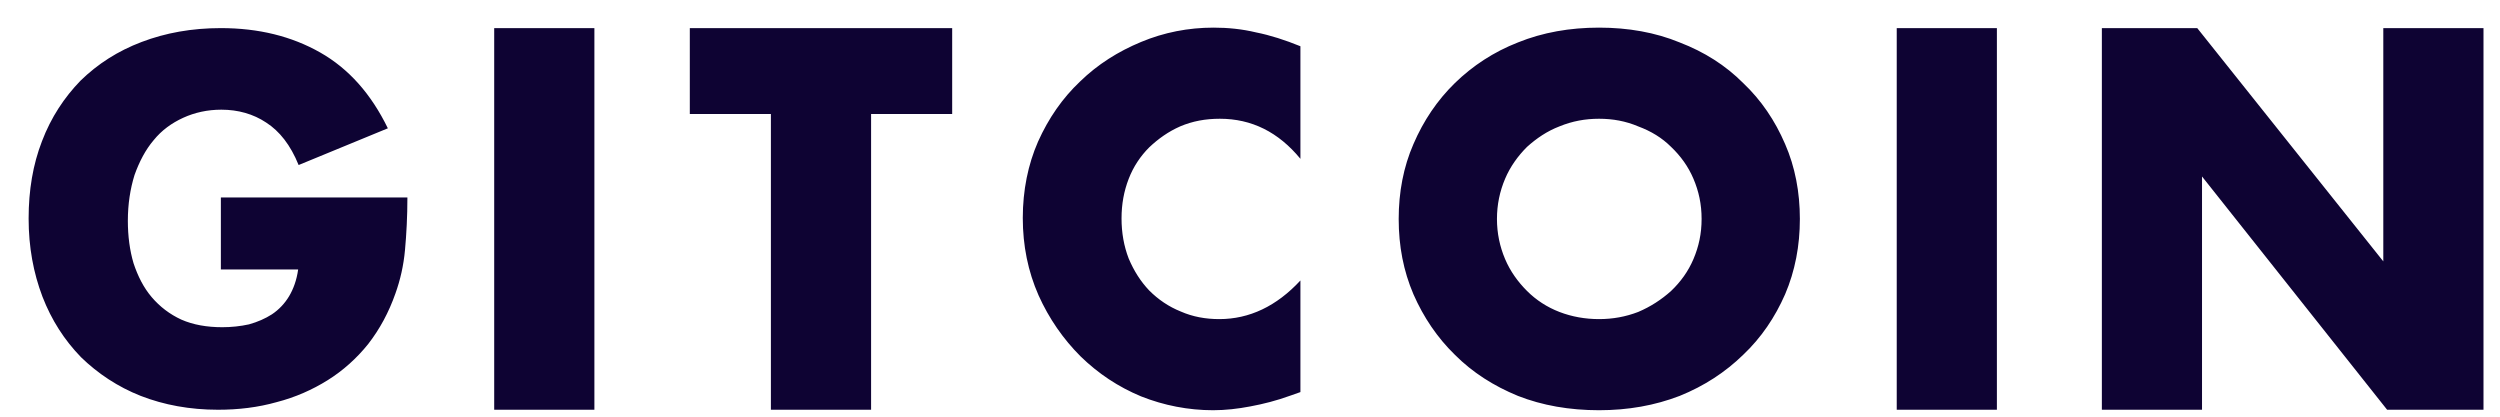 <svg width="78" height="13" viewBox="0 0 78 13" fill="none" xmlns="http://www.w3.org/2000/svg">
<path d="M6.891 6.161H12.711C12.711 6.756 12.681 7.307 12.636 7.798C12.592 8.289 12.487 8.736 12.339 9.152C12.13 9.748 11.847 10.269 11.49 10.73C11.133 11.177 10.701 11.564 10.225 11.861C9.749 12.159 9.213 12.397 8.633 12.546C8.052 12.71 7.442 12.784 6.802 12.784C5.924 12.784 5.12 12.635 4.391 12.352C3.676 12.07 3.051 11.653 2.53 11.147C2.009 10.611 1.607 9.986 1.325 9.257C1.042 8.512 0.893 7.709 0.893 6.816C0.893 5.938 1.027 5.134 1.31 4.405C1.593 3.66 2.009 3.035 2.515 2.514C3.051 1.993 3.676 1.591 4.42 1.309C5.165 1.026 5.983 0.877 6.891 0.877C8.067 0.877 9.094 1.13 9.987 1.636C10.88 2.142 11.579 2.931 12.101 4.003L9.317 5.149C9.064 4.524 8.722 4.092 8.305 3.824C7.903 3.556 7.427 3.422 6.906 3.422C6.474 3.422 6.073 3.511 5.715 3.675C5.358 3.839 5.046 4.062 4.793 4.375C4.54 4.672 4.346 5.045 4.197 5.461C4.063 5.893 3.989 6.369 3.989 6.89C3.989 7.366 4.048 7.813 4.167 8.215C4.301 8.617 4.48 8.974 4.733 9.271C4.986 9.569 5.299 9.807 5.656 9.971C6.028 10.135 6.46 10.209 6.936 10.209C7.219 10.209 7.501 10.179 7.769 10.12C8.037 10.045 8.275 9.941 8.484 9.807C8.707 9.658 8.886 9.465 9.02 9.242C9.153 9.018 9.258 8.736 9.302 8.408H6.891V6.161ZM27.178 3.556V12.784H24.052V3.556H21.522V0.877H29.708V3.556H27.178ZM40.573 4.955C39.888 4.122 39.055 3.705 38.058 3.705C37.611 3.705 37.209 3.779 36.822 3.943C36.45 4.107 36.138 4.33 35.855 4.598C35.587 4.866 35.364 5.193 35.215 5.58C35.066 5.967 34.992 6.369 34.992 6.816C34.992 7.262 35.066 7.679 35.215 8.066C35.379 8.453 35.587 8.78 35.855 9.063C36.138 9.346 36.465 9.569 36.837 9.718C37.209 9.882 37.611 9.956 38.043 9.956C38.98 9.956 39.829 9.554 40.573 8.751V12.233L40.275 12.338C39.829 12.501 39.412 12.605 39.01 12.68C38.623 12.754 38.236 12.799 37.849 12.799C37.075 12.799 36.316 12.65 35.602 12.367C34.887 12.07 34.262 11.653 33.712 11.117C33.176 10.581 32.729 9.941 32.402 9.212C32.074 8.468 31.911 7.664 31.911 6.801C31.911 5.938 32.074 5.134 32.387 4.419C32.714 3.69 33.146 3.065 33.697 2.544C34.247 2.008 34.887 1.606 35.602 1.309C36.316 1.011 37.075 0.862 37.864 0.862C38.311 0.862 38.757 0.907 39.189 1.011C39.635 1.1 40.097 1.249 40.573 1.443V4.955ZM46.705 6.831C46.705 7.277 46.794 7.694 46.958 8.081C47.122 8.468 47.36 8.795 47.643 9.078C47.926 9.361 48.268 9.584 48.655 9.733C49.042 9.882 49.459 9.956 49.89 9.956C50.322 9.956 50.724 9.882 51.111 9.733C51.498 9.569 51.84 9.346 52.138 9.078C52.435 8.795 52.673 8.468 52.837 8.081C53.001 7.694 53.09 7.292 53.09 6.831C53.09 6.369 53.001 5.967 52.837 5.58C52.673 5.193 52.435 4.866 52.138 4.583C51.855 4.3 51.513 4.092 51.111 3.943C50.724 3.779 50.322 3.705 49.89 3.705C49.459 3.705 49.057 3.779 48.655 3.943C48.268 4.092 47.941 4.315 47.643 4.583C47.36 4.866 47.122 5.193 46.958 5.58C46.794 5.967 46.705 6.384 46.705 6.831ZM43.639 6.831C43.639 5.997 43.788 5.208 44.1 4.494C44.413 3.765 44.845 3.125 45.395 2.589C45.946 2.053 46.601 1.621 47.36 1.324C48.134 1.011 48.982 0.862 49.89 0.862C50.798 0.862 51.647 1.011 52.406 1.324C53.179 1.621 53.834 2.038 54.385 2.589C54.951 3.125 55.382 3.765 55.695 4.494C56.007 5.208 56.156 5.997 56.156 6.831C56.156 7.664 56.007 8.453 55.695 9.182C55.382 9.897 54.951 10.537 54.385 11.072C53.834 11.608 53.179 12.04 52.406 12.352C51.632 12.65 50.798 12.799 49.89 12.799C48.967 12.799 48.119 12.65 47.36 12.352C46.601 12.04 45.946 11.623 45.395 11.072C44.845 10.537 44.413 9.897 44.1 9.182C43.788 8.453 43.639 7.679 43.639 6.831ZM62.303 0.877V12.784H59.178V0.877H62.303ZM18.545 0.877V12.784H15.419V0.877H18.545ZM65.578 12.784V0.877H68.554L74.359 8.155V0.877H77.485V12.784H74.478L68.703 5.506V12.784H65.578Z" fill="#0E0333"/>
</svg>

